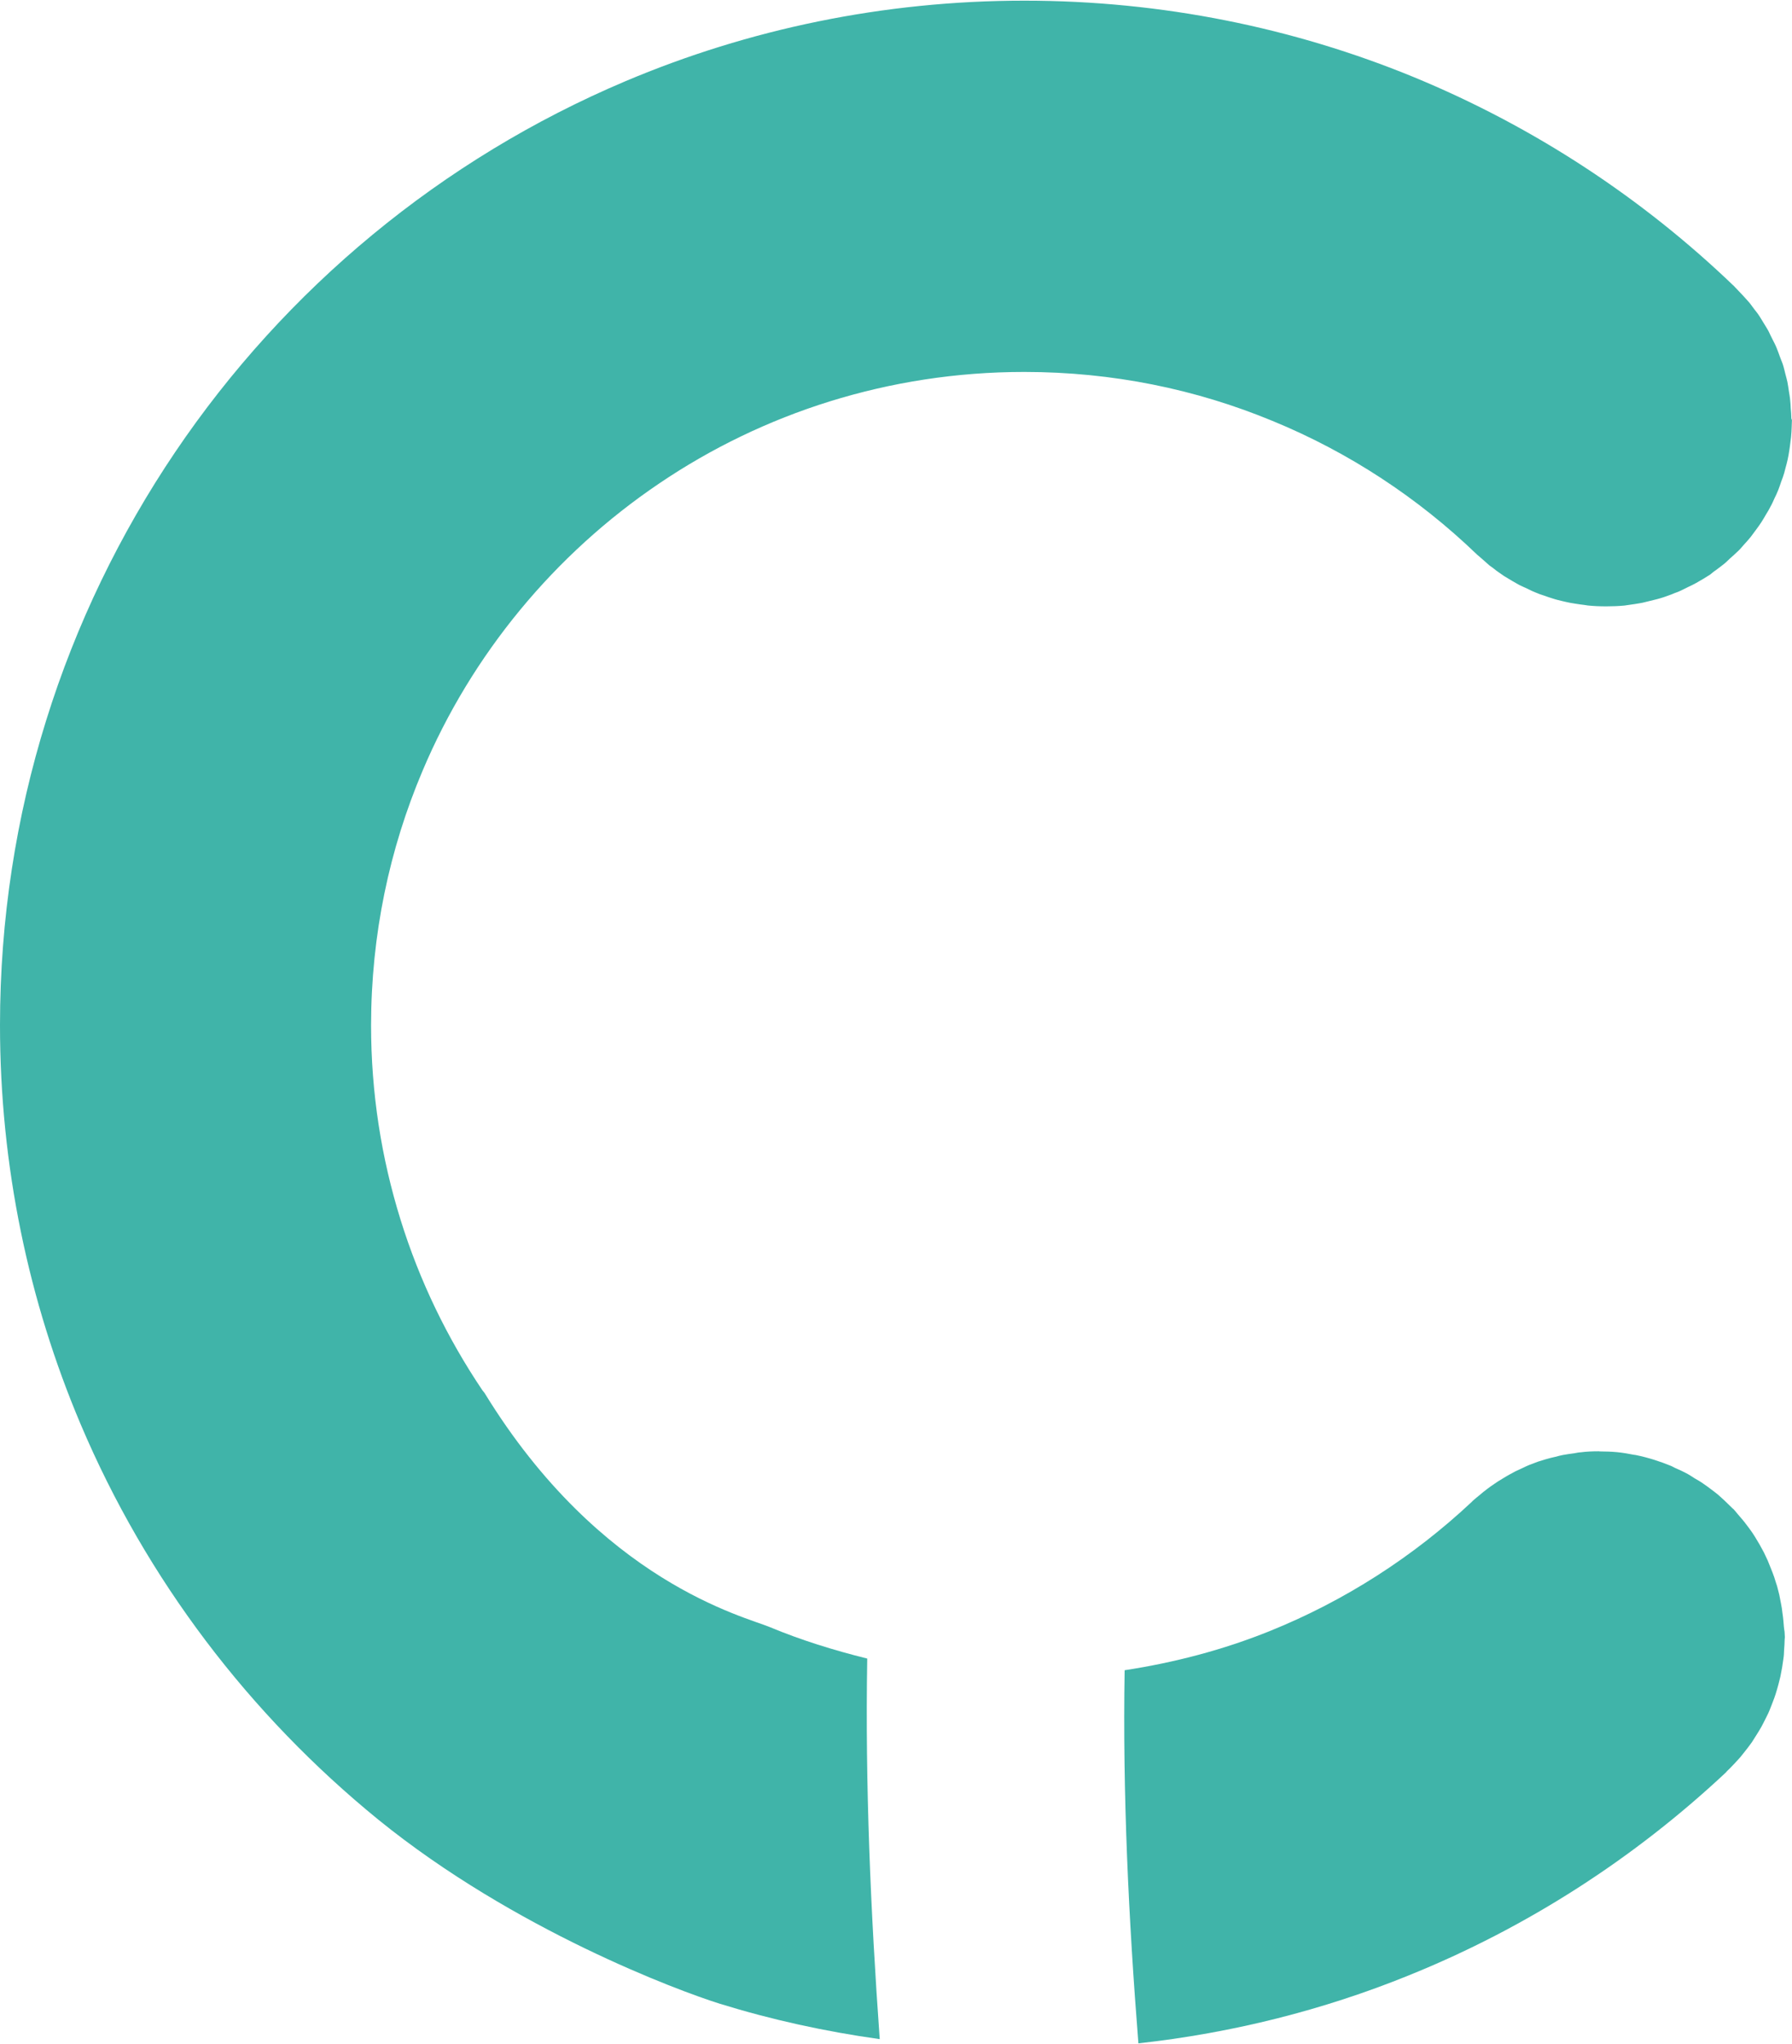 <?xml version="1.0" encoding="UTF-8"?>
<!DOCTYPE svg PUBLIC '-//W3C//DTD SVG 1.0//EN'
          'http://www.w3.org/TR/2001/REC-SVG-20010904/DTD/svg10.dtd'>
<svg height="447" stroke="#000" stroke-linecap="square" stroke-miterlimit="10" viewBox="0 0 391.8 446.52" width="392" xmlns="http://www.w3.org/2000/svg" xmlns:xlink="http://www.w3.org/1999/xlink"
><g
  ><g fill="#40B4A9" stroke="none"
    ><path d="M349.56 317.12c-1.34 0-2.65.05-3.94.22-.5.02-.98.14-1.48.22-.79.1-1.58.22-2.39.36-.57.12-1.12.24-1.7.41-.67.14-1.39.33-2.08.53-.6.17-1.12.36-1.72.53-.65.24-1.31.48-1.96.74-.53.22-1.1.5-1.6.74-.65.31-1.31.57-1.91.93-.53.26-1.03.57-1.55.86-.6.36-1.2.72-1.77 1.08-.53.36-1.03.72-1.58 1.08-.53.41-1.05.76-1.58 1.2s-1.03.88-1.58 1.31c-.29.26-.62.5-.93.84-12.79 12-27.8 21.66-44.25 28.28-10.02 4.04-20.63 6.84-31.65 8.53-.45 27.06.86 54.43 3.01 81.56 20.61-2.27 40.5-7.31 59.02-14.82 25.96-10.47 49.39-25.63 69.42-44.39.14-.17.26-.33.41-.45.55-.5 1.05-1.08 1.55-1.58.41-.48.86-.91 1.24-1.36.43-.53.84-1.05 1.27-1.6.41-.5.81-1.08 1.22-1.63.33-.53.67-1.05.98-1.55.38-.6.76-1.2 1.1-1.82.31-.53.57-1.12.86-1.67.29-.62.62-1.17.88-1.84.26-.62.48-1.24.74-1.89.22-.57.45-1.17.62-1.72.22-.69.41-1.36.6-2.06.14-.6.33-1.22.45-1.79.14-.67.24-1.34.38-2.01.1-.65.19-1.29.29-1.96.1-.6.12-1.24.14-1.86.07-.72.1-1.46.12-2.2 0-.22.05-.41.05-.6 0-.43-.07-.81-.07-1.2-.14-.72-.17-1.48-.24-2.2-.05-.62-.12-1.24-.22-1.86-.07-.69-.17-1.36-.31-2.03-.12-.65-.24-1.31-.38-1.96-.17-.65-.31-1.24-.48-1.89-.22-.65-.43-1.29-.62-1.94-.22-.6-.43-1.22-.69-1.82-.24-.62-.5-1.24-.74-1.84-.29-.62-.57-1.2-.86-1.82-.33-.57-.62-1.15-.96-1.75-.33-.57-.67-1.12-1-1.67-.36-.6-.76-1.15-1.17-1.72-.38-.5-.74-1-1.12-1.48-.48-.6-.96-1.12-1.46-1.72-.26-.31-.48-.6-.74-.88-.12-.17-.31-.29-.43-.41-.57-.57-1.17-1.12-1.77-1.72-.43-.38-.84-.76-1.27-1.15-.57-.48-1.2-.96-1.82-1.41-.5-.36-.96-.74-1.46-1.05-.6-.45-1.27-.81-1.94-1.2-.5-.33-.98-.65-1.48-.93-.91-.5-1.86-.93-2.84-1.36-.24-.14-.48-.26-.74-.38-2.51-1.03-5.09-1.86-7.79-2.41-.17-.02-.33-.05-.5-.07-1.12-.22-2.29-.43-3.51-.55-1.27-.12-2.56-.17-3.85-.17Z"
      /><path d="M223.94.02c-30.81 0-60.36 6.26-87.16 17.59C96.53 34.64 62.42 62.99 38.3 98.7c-12.07 17.88-21.66 37.6-28.21 58.66C3.51 178.45 0 200.85 0 223.97c0 30.81 6.26 60.38 17.62 87.21 14.39 33.99 36.93 63.52 65.09 86.46 29.74 24.12 65.71 37.44 74.63 40.23 11.33 3.51 23 6.07 35 7.75-1.98-27.66-3.2-55.53-2.73-83.19-7.31-1.82-14.44-4.02-21.25-6.86-5.5-2.32-37.05-9.8-62.44-51.23-.12-.17-.31-.36-.43-.53-7.7-11.43-13.77-23.95-17.93-37.36-4.16-13.39-6.43-27.59-6.43-42.46.02-19.84 4.02-38.53 11.24-55.58 10.78-25.55 28.95-47.45 51.75-62.85 11.4-7.72 23.95-13.79 37.32-17.95 13.41-4.16 27.61-6.43 42.5-6.43 19.32 0 37.53 3.78 54.24 10.69 16.73 6.86 31.87 16.83 44.73 29.21.38.33.74.65 1.08.93.55.5 1.1.98 1.65 1.46.53.38 1.05.74 1.55 1.17.53.38 1.05.74 1.6 1.12.57.36 1.2.72 1.79 1.08.53.29 1.05.62 1.6.91.62.31 1.24.57 1.86.86.57.31 1.12.55 1.72.79.6.26 1.24.5 1.89.69.62.22 1.17.43 1.79.6.69.24 1.31.38 2.01.55.6.14 1.22.29 1.84.41.74.12 1.51.26 2.27.36.55.05 1.05.14 1.58.22 1.31.14 2.65.19 3.97.19h.14c1.27 0 2.61-.05 3.9-.17.76-.1 1.51-.22 2.27-.33.57-.1 1.15-.17 1.7-.29.84-.19 1.7-.43 2.53-.62.48-.12.91-.22 1.36-.36.84-.24 1.63-.55 2.44-.84.45-.22.91-.36 1.36-.53.76-.31 1.46-.69 2.2-1.05.62-.29 1.22-.57 1.82-.91 1.03-.57 2.06-1.2 3.04-1.82.41-.33.79-.67 1.24-.96.65-.5 1.34-.98 1.98-1.51.38-.33.74-.69 1.12-1.05.65-.57 1.29-1.15 1.91-1.75.1-.12.17-.17.26-.26.33-.33.57-.67.88-1 .53-.57 1.05-1.15 1.53-1.75.38-.5.76-1 1.12-1.51.41-.57.84-1.12 1.2-1.7.38-.6.69-1.12 1.03-1.72.36-.57.69-1.12.98-1.72.33-.57.6-1.2.86-1.79.29-.57.57-1.17.81-1.79s.45-1.22.65-1.84c.26-.65.48-1.29.67-1.94.17-.62.31-1.24.5-1.89.17-.65.31-1.29.43-1.96s.22-1.36.31-2.01.17-1.24.24-1.91c.07-.76.12-1.48.14-2.25 0-.48.05-.93.05-1.36 0-.12 0-.26-.12-.43 0-.74-.07-1.55-.14-2.32-.02-.53-.05-1.12-.12-1.72-.05-.65-.19-1.34-.29-2.01s-.19-1.31-.31-1.94c-.12-.6-.29-1.15-.43-1.7-.19-.72-.33-1.43-.57-2.15-.17-.55-.43-1.05-.62-1.63-.24-.65-.48-1.36-.76-2.03-.26-.65-.6-1.27-.91-1.89-.29-.53-.53-1.1-.79-1.63-.33-.65-.76-1.27-1.12-1.89-.33-.5-.6-1.03-.93-1.51-.36-.57-.76-1.05-1.15-1.55-.43-.55-.81-1.15-1.27-1.65-.38-.43-.76-.84-1.15-1.27-.53-.57-1.1-1.15-1.63-1.72-.1-.07-.17-.17-.24-.26-20.1-19.34-43.87-34.97-70.14-45.8C282.87 5.95 254.04.02 224.01.02Z"
    /></g
  ></g
></svg
>
